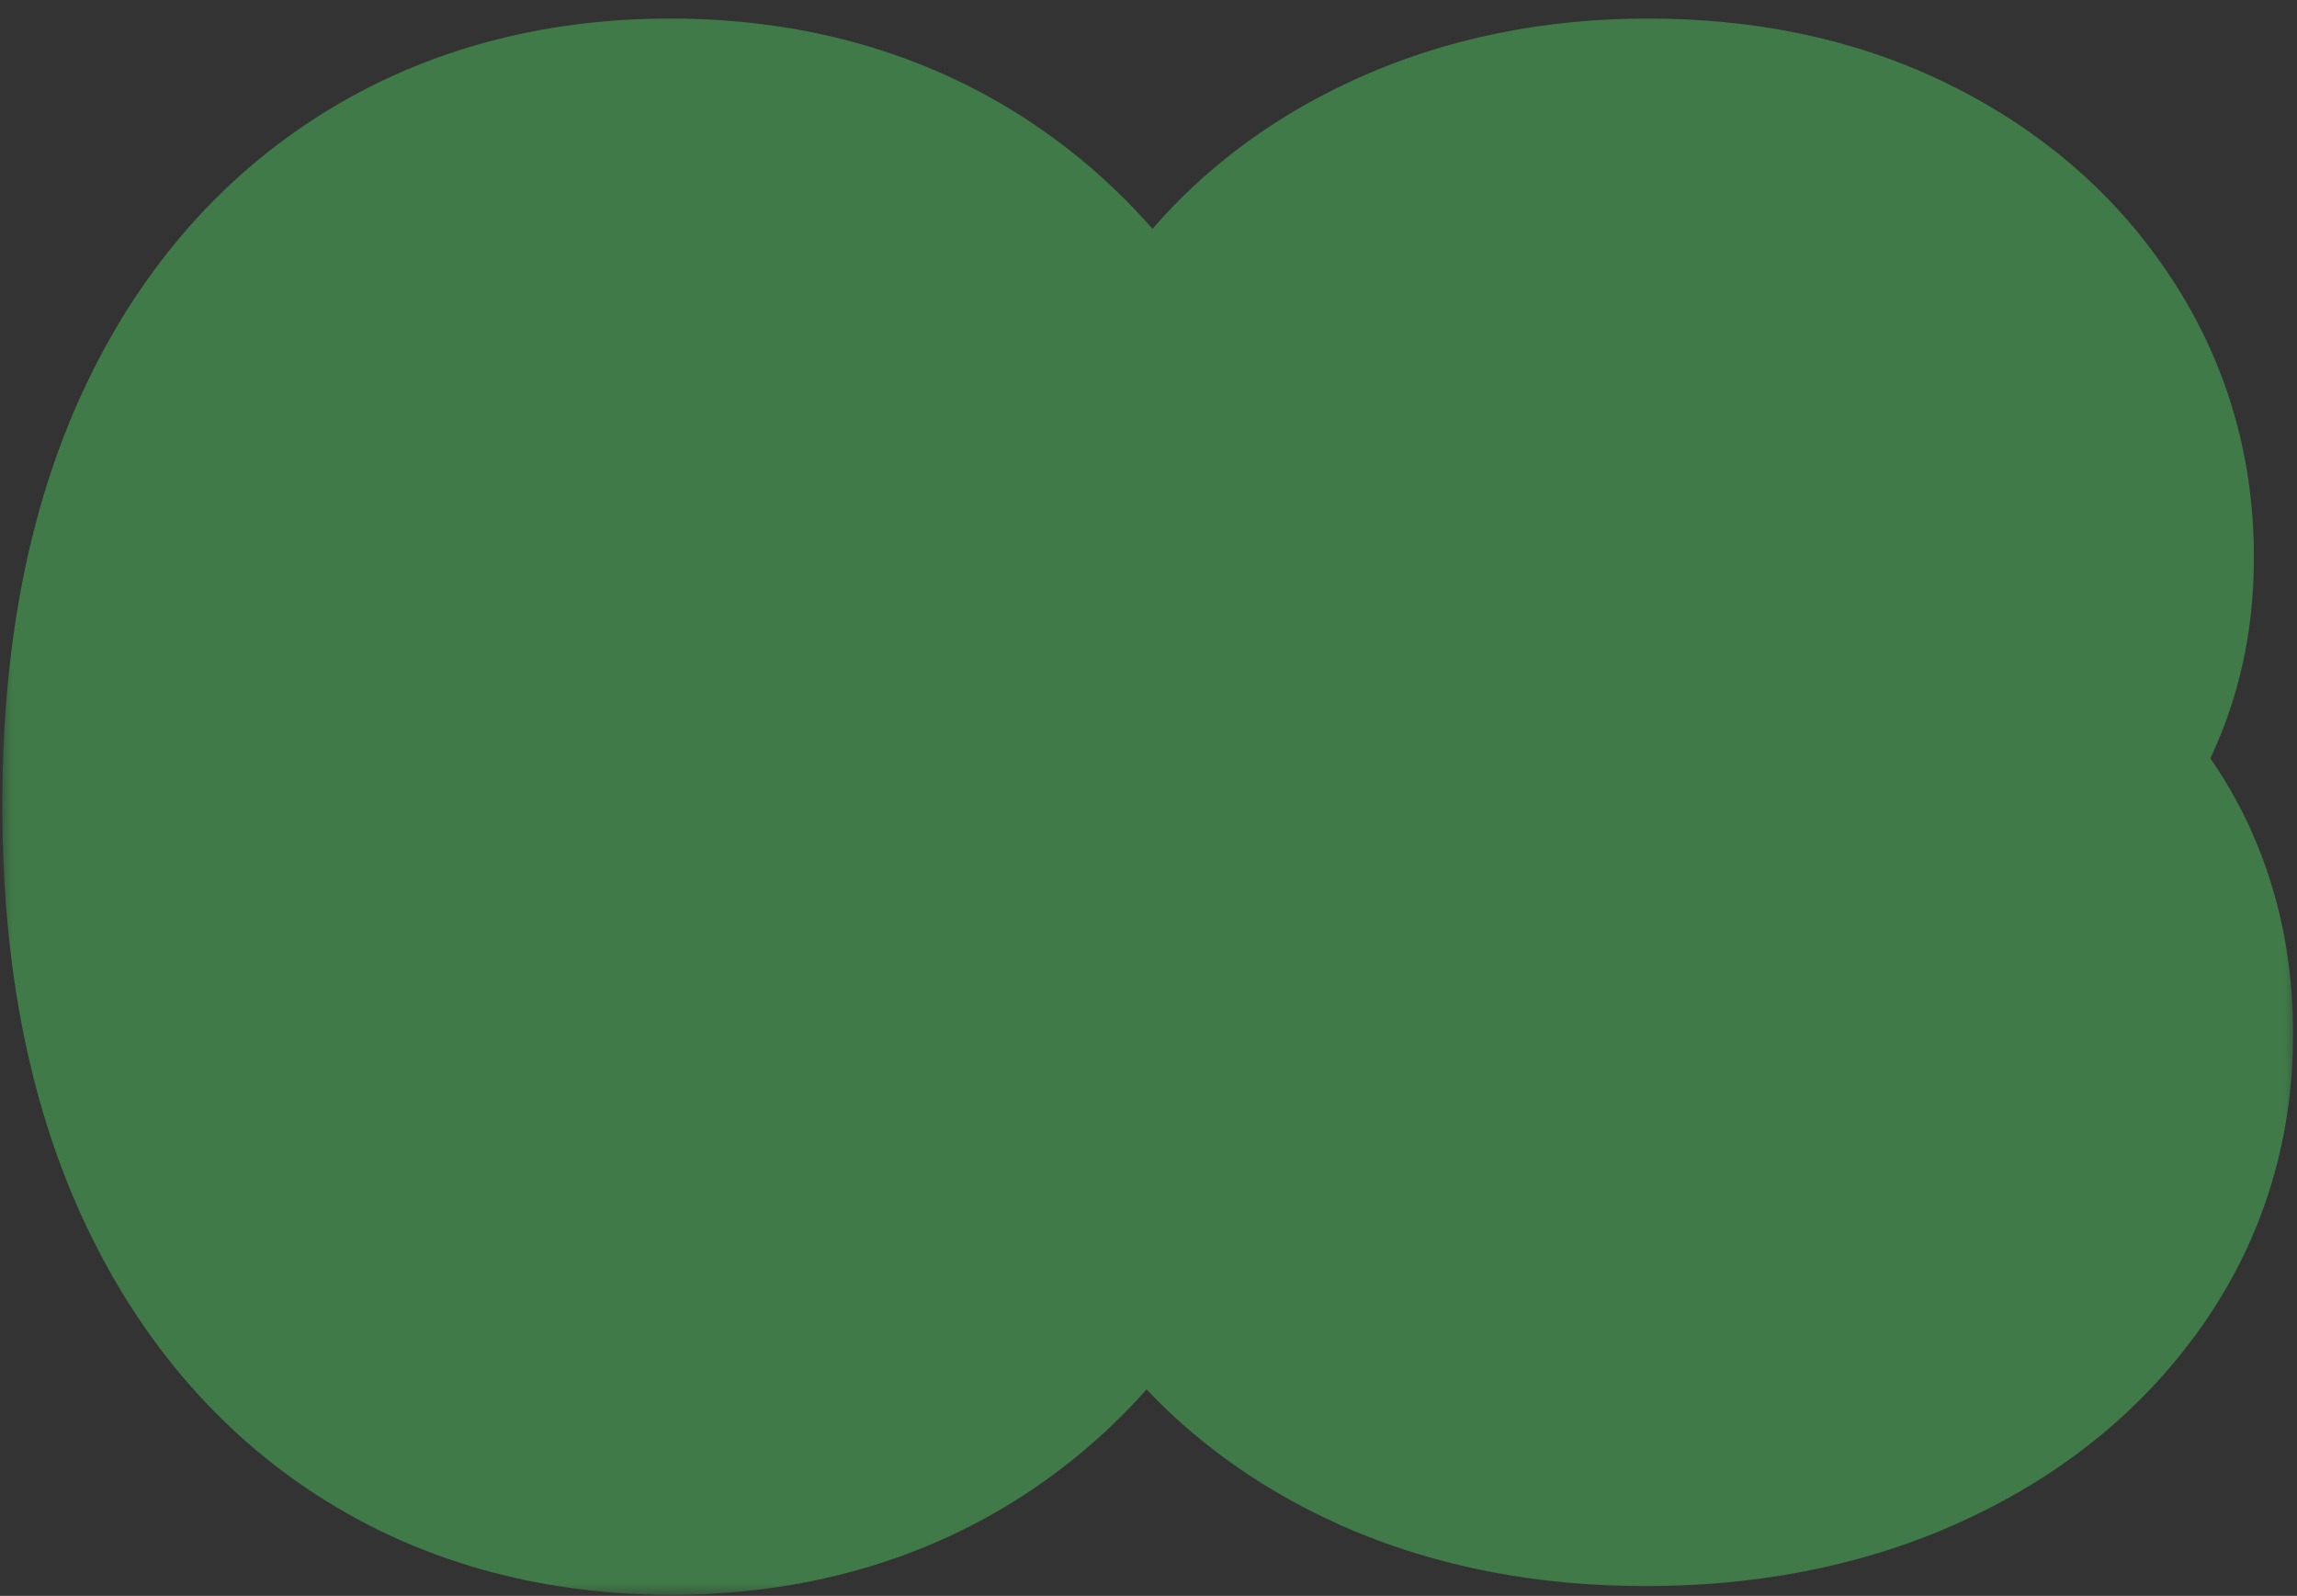 <svg width="95" height="66" viewBox="0 0 95 66" fill="none" xmlns="http://www.w3.org/2000/svg">
<rect x="0" y="0" width="95" height="66" fill="#333333" stroke="none"/>
<mask id="path-1-outside-1_967_2259" maskUnits="userSpaceOnUse" x="0" y="0" width="95" height="66" fill="black">
<rect fill="white" width="95" height="66"/>
<path d="M27.717 55.959C24.052 55.945 20.898 55.043 18.256 53.253C15.629 51.463 13.604 48.871 12.184 45.476C10.778 42.081 10.082 37.997 10.096 33.224C10.096 28.466 10.799 24.41 12.205 21.058C13.626 17.706 15.65 15.156 18.278 13.409C20.92 11.648 24.066 10.767 27.717 10.767C31.367 10.767 34.506 11.648 37.134 13.409C39.776 15.171 41.807 17.727 43.228 21.079C44.648 24.418 45.352 28.466 45.337 33.224C45.337 38.011 44.627 42.102 43.207 45.497C41.8 48.892 39.783 51.484 37.156 53.274C34.528 55.064 31.381 55.959 27.717 55.959ZM27.717 48.31C30.217 48.31 32.212 47.053 33.704 44.538C35.195 42.024 35.934 38.253 35.92 33.224C35.92 29.915 35.579 27.159 34.897 24.957C34.229 22.756 33.278 21.101 32.042 19.993C30.82 18.885 29.379 18.331 27.717 18.331C25.231 18.331 23.242 19.574 21.751 22.06C20.259 24.546 19.506 28.267 19.492 33.224C19.492 36.577 19.826 39.375 20.494 41.619C21.175 43.849 22.134 45.526 23.37 46.648C24.606 47.756 26.055 48.31 27.717 48.31ZM68.045 55.597C64.863 55.597 62.029 55.05 59.544 53.956C57.072 52.848 55.119 51.328 53.684 49.396C52.264 47.45 51.532 45.206 51.49 42.663H60.779C60.836 43.729 61.184 44.666 61.824 45.476C62.477 46.271 63.343 46.889 64.423 47.33C65.502 47.77 66.717 47.99 68.066 47.99C69.473 47.99 70.716 47.742 71.795 47.244C72.875 46.747 73.72 46.058 74.331 45.178C74.941 44.297 75.247 43.281 75.247 42.131C75.247 40.966 74.92 39.936 74.267 39.041C73.627 38.132 72.704 37.422 71.497 36.91C70.304 36.399 68.883 36.144 67.235 36.144H63.166V29.368H67.235C68.627 29.368 69.856 29.126 70.921 28.643C72.001 28.16 72.839 27.493 73.436 26.641C74.032 25.774 74.331 24.766 74.331 23.615C74.331 22.521 74.068 21.562 73.542 20.739C73.031 19.901 72.306 19.247 71.369 18.778C70.446 18.31 69.366 18.075 68.13 18.075C66.88 18.075 65.737 18.303 64.7 18.757C63.663 19.197 62.832 19.829 62.207 20.653C61.582 21.477 61.248 22.443 61.206 23.551H52.363C52.406 21.037 53.123 18.821 54.515 16.903C55.907 14.986 57.782 13.487 60.14 12.408C62.512 11.314 65.19 10.767 68.173 10.767C71.184 10.767 73.819 11.314 76.078 12.408C78.336 13.501 80.091 14.979 81.341 16.84C82.605 18.686 83.23 20.76 83.216 23.061C83.23 25.504 82.47 27.543 80.936 29.176C79.416 30.81 77.434 31.847 74.991 32.287V32.628C78.201 33.04 80.644 34.155 82.321 35.973C84.011 37.777 84.849 40.035 84.835 42.749C84.849 45.234 84.132 47.443 82.683 49.375C81.248 51.307 79.267 52.827 76.738 53.935C74.21 55.043 71.312 55.597 68.045 55.597Z"/>
</mask>
<path d="M27.717 55.959C24.052 55.945 20.898 55.043 18.256 53.253C15.629 51.463 13.604 48.871 12.184 45.476C10.778 42.081 10.082 37.997 10.096 33.224C10.096 28.466 10.799 24.41 12.205 21.058C13.626 17.706 15.65 15.156 18.278 13.409C20.92 11.648 24.066 10.767 27.717 10.767C31.367 10.767 34.506 11.648 37.134 13.409C39.776 15.171 41.807 17.727 43.228 21.079C44.648 24.418 45.352 28.466 45.337 33.224C45.337 38.011 44.627 42.102 43.207 45.497C41.8 48.892 39.783 51.484 37.156 53.274C34.528 55.064 31.381 55.959 27.717 55.959ZM27.717 48.31C30.217 48.31 32.212 47.053 33.704 44.538C35.195 42.024 35.934 38.253 35.92 33.224C35.92 29.915 35.579 27.159 34.897 24.957C34.229 22.756 33.278 21.101 32.042 19.993C30.82 18.885 29.379 18.331 27.717 18.331C25.231 18.331 23.242 19.574 21.751 22.06C20.259 24.546 19.506 28.267 19.492 33.224C19.492 36.577 19.826 39.375 20.494 41.619C21.175 43.849 22.134 45.526 23.37 46.648C24.606 47.756 26.055 48.31 27.717 48.31ZM68.045 55.597C64.863 55.597 62.029 55.05 59.544 53.956C57.072 52.848 55.119 51.328 53.684 49.396C52.264 47.45 51.532 45.206 51.49 42.663H60.779C60.836 43.729 61.184 44.666 61.824 45.476C62.477 46.271 63.343 46.889 64.423 47.33C65.502 47.77 66.717 47.99 68.066 47.99C69.473 47.99 70.716 47.742 71.795 47.244C72.875 46.747 73.72 46.058 74.331 45.178C74.941 44.297 75.247 43.281 75.247 42.131C75.247 40.966 74.92 39.936 74.267 39.041C73.627 38.132 72.704 37.422 71.497 36.91C70.304 36.399 68.883 36.144 67.235 36.144H63.166V29.368H67.235C68.627 29.368 69.856 29.126 70.921 28.643C72.001 28.16 72.839 27.493 73.436 26.641C74.032 25.774 74.331 24.766 74.331 23.615C74.331 22.521 74.068 21.562 73.542 20.739C73.031 19.901 72.306 19.247 71.369 18.778C70.446 18.31 69.366 18.075 68.13 18.075C66.88 18.075 65.737 18.303 64.7 18.757C63.663 19.197 62.832 19.829 62.207 20.653C61.582 21.477 61.248 22.443 61.206 23.551H52.363C52.406 21.037 53.123 18.821 54.515 16.903C55.907 14.986 57.782 13.487 60.14 12.408C62.512 11.314 65.19 10.767 68.173 10.767C71.184 10.767 73.819 11.314 76.078 12.408C78.336 13.501 80.091 14.979 81.341 16.84C82.605 18.686 83.23 20.76 83.216 23.061C83.23 25.504 82.47 27.543 80.936 29.176C79.416 30.81 77.434 31.847 74.991 32.287V32.628C78.201 33.04 80.644 34.155 82.321 35.973C84.011 37.777 84.849 40.035 84.835 42.749C84.849 45.234 84.132 47.443 82.683 49.375C81.248 51.307 79.267 52.827 76.738 53.935C74.21 55.043 71.312 55.597 68.045 55.597Z" fill="white"/>
<path d="M27.717 55.959L27.678 65.959C27.691 65.959 27.704 65.959 27.717 65.959V55.959ZM18.256 53.253L12.627 61.518C12.634 61.523 12.641 61.527 12.648 61.532L18.256 53.253ZM12.184 45.476L2.945 49.303C2.95 49.314 2.954 49.325 2.959 49.336L12.184 45.476ZM10.096 33.224L20.096 33.254C20.096 33.244 20.096 33.234 20.096 33.224H10.096ZM12.205 21.058L2.998 17.157C2.993 17.168 2.988 17.179 2.984 17.19L12.205 21.058ZM18.278 13.409L23.814 21.736L23.825 21.73L18.278 13.409ZM37.134 13.409L31.567 21.716C31.573 21.72 31.58 21.725 31.587 21.73L37.134 13.409ZM43.228 21.079L34.02 24.981C34.023 24.986 34.024 24.99 34.026 24.995L43.228 21.079ZM45.337 33.224L35.337 33.195C35.337 33.205 35.337 33.215 35.337 33.224H45.337ZM43.207 45.497L33.982 41.637C33.977 41.648 33.972 41.659 33.968 41.67L43.207 45.497ZM37.156 53.274L42.785 61.539L42.785 61.539L37.156 53.274ZM33.704 44.538L42.304 49.64L33.704 44.538ZM35.92 33.224H25.92C25.92 33.234 25.92 33.243 25.92 33.253L35.92 33.224ZM34.897 24.957L25.327 27.859C25.333 27.878 25.339 27.897 25.345 27.916L34.897 24.957ZM32.042 19.993L25.324 27.4C25.338 27.413 25.352 27.426 25.366 27.439L32.042 19.993ZM21.751 22.06L13.176 16.915L13.176 16.915L21.751 22.06ZM19.492 33.224L9.492 33.196C9.492 33.205 9.492 33.215 9.492 33.224H19.492ZM20.494 41.619L10.909 44.471C10.916 44.495 10.923 44.519 10.931 44.543L20.494 41.619ZM23.37 46.648L16.648 54.051C16.663 54.065 16.679 54.079 16.695 54.093L23.37 46.648ZM27.717 55.959L27.755 45.959C25.773 45.951 24.628 45.491 23.865 44.974L18.256 53.253L12.648 61.532C17.169 64.595 22.33 65.938 27.678 65.959L27.717 55.959ZM18.256 53.253L23.886 44.988C23.097 44.451 22.203 43.513 21.409 41.616L12.184 45.476L2.959 49.336C5.006 54.228 8.16 58.475 12.627 61.518L18.256 53.253ZM12.184 45.476L21.423 41.649C20.65 39.783 20.084 37.081 20.096 33.254L10.096 33.224L0.096 33.195C0.079 38.913 0.906 44.379 2.945 49.303L12.184 45.476ZM10.096 33.224H20.096C20.096 29.404 20.666 26.739 21.427 24.927L12.205 21.058L2.984 17.19C0.931 22.082 0.096 27.528 0.096 33.224H10.096ZM12.205 21.058L21.413 24.96C22.19 23.126 23.056 22.24 23.814 21.736L18.278 13.409L12.741 5.082C8.243 8.072 5.062 12.286 2.998 17.157L12.205 21.058ZM18.278 13.409L23.825 21.73C24.588 21.221 25.736 20.767 27.717 20.767V10.767V0.767C22.396 0.767 17.251 2.075 12.731 5.089L18.278 13.409ZM27.717 10.767V20.767C29.698 20.767 30.828 21.221 31.567 21.716L37.134 13.409L42.702 5.102C38.184 2.075 33.036 0.767 27.717 0.767V10.767ZM37.134 13.409L31.587 21.73C32.375 22.255 33.248 23.157 34.02 24.981L43.228 21.079L52.435 17.178C50.368 12.298 47.178 8.086 42.681 5.089L37.134 13.409ZM43.228 21.079L34.026 24.995C34.778 26.762 35.349 29.389 35.337 33.195L45.337 33.224L55.337 33.254C55.354 27.543 54.519 22.073 52.429 17.164L43.228 21.079ZM45.337 33.224H35.337C35.337 37.066 34.762 39.773 33.982 41.637L43.207 45.497L52.432 49.357C54.492 44.432 55.337 38.956 55.337 33.224H45.337ZM43.207 45.497L33.968 41.67C33.188 43.553 32.306 44.478 31.526 45.009L37.156 53.274L42.785 61.539C47.261 58.49 50.413 54.231 52.445 49.324L43.207 45.497ZM37.156 53.274L31.526 45.009C30.801 45.503 29.689 45.959 27.717 45.959V55.959V65.959C33.074 65.959 38.254 64.625 42.785 61.539L37.156 53.274ZM27.717 48.31V58.31C34.402 58.31 39.373 54.582 42.304 49.64L33.704 44.538L25.103 39.436C24.976 39.651 25.132 39.3 25.759 38.906C26.454 38.468 27.199 38.31 27.717 38.31V48.31ZM33.704 44.538L42.304 49.64C45.163 44.822 45.936 38.889 45.92 33.196L35.92 33.224L25.92 33.253C25.926 35.3 25.775 36.82 25.563 37.902C25.459 38.433 25.349 38.815 25.257 39.073C25.165 39.331 25.103 39.437 25.103 39.436L33.704 44.538ZM35.92 33.224H45.92C45.92 29.309 45.526 25.476 44.45 21.999L34.897 24.957L25.345 27.916C25.631 28.842 25.92 30.52 25.92 33.224H35.92ZM34.897 24.957L44.467 22.056C43.465 18.751 41.744 15.261 38.717 12.547L32.042 19.993L25.366 27.439C25.085 27.186 24.989 27.008 25.014 27.05C25.043 27.102 25.171 27.342 25.327 27.859L34.897 24.957ZM32.042 19.993L38.76 12.586C35.683 9.795 31.841 8.331 27.717 8.331V18.331V28.331C27.415 28.331 26.966 28.276 26.458 28.081C25.948 27.885 25.566 27.62 25.324 27.4L32.042 19.993ZM27.717 18.331V8.331C21.079 8.331 16.119 12.009 13.176 16.915L21.751 22.06L30.326 27.205C30.447 27.002 30.286 27.352 29.661 27.743C28.969 28.175 28.23 28.331 27.717 28.331V18.331ZM21.751 22.06L13.176 16.915C10.312 21.688 9.508 27.561 9.492 33.196L19.492 33.224L29.492 33.253C29.498 31.244 29.655 29.755 29.869 28.698C29.974 28.179 30.084 27.807 30.175 27.556C30.265 27.305 30.327 27.203 30.326 27.205L21.751 22.06ZM19.492 33.224H9.492C9.492 37.163 9.875 40.997 10.909 44.471L20.494 41.619L30.078 38.768C29.777 37.753 29.492 35.99 29.492 33.224H19.492ZM20.494 41.619L10.931 44.543C11.94 47.843 13.652 51.331 16.648 54.051L23.37 46.648L30.093 39.245C30.362 39.489 30.443 39.651 30.404 39.584C30.361 39.508 30.223 39.241 30.057 38.696L20.494 41.619ZM23.37 46.648L16.695 54.093C19.767 56.849 23.594 58.31 27.717 58.31V48.31V38.31C28.019 38.31 28.46 38.364 28.955 38.554C29.45 38.743 29.817 38.998 30.046 39.202L23.37 46.648ZM59.544 53.956L55.453 63.081C55.474 63.09 55.495 63.1 55.516 63.109L59.544 53.956ZM53.684 49.396L45.607 55.292C45.623 55.314 45.64 55.336 45.656 55.358L53.684 49.396ZM51.49 42.663V32.663C48.809 32.663 46.24 33.74 44.36 35.652C42.48 37.563 41.446 40.15 41.491 42.831L51.49 42.663ZM60.779 42.663L70.765 42.131C70.482 36.822 66.095 32.663 60.779 32.663V42.663ZM61.824 45.476L53.975 51.672C54.015 51.723 54.055 51.773 54.096 51.823L61.824 45.476ZM64.423 47.33L60.646 56.589H60.646L64.423 47.33ZM71.795 47.244L67.612 38.161L71.795 47.244ZM74.331 45.178L82.548 50.877V50.877L74.331 45.178ZM74.267 39.041L66.086 44.793C66.121 44.842 66.155 44.89 66.19 44.938L74.267 39.041ZM71.497 36.91L67.558 46.102C67.571 46.108 67.584 46.113 67.597 46.119L71.497 36.91ZM63.166 36.144H53.166C53.166 41.666 57.643 46.144 63.166 46.144V36.144ZM63.166 29.368V19.368C57.643 19.368 53.166 23.845 53.166 29.368H63.166ZM70.921 28.643L66.838 19.515C66.823 19.522 66.808 19.529 66.793 19.536L70.921 28.643ZM73.436 26.641L81.628 32.375C81.643 32.354 81.658 32.333 81.672 32.312L73.436 26.641ZM73.542 20.739L65.006 25.947C65.041 26.004 65.076 26.061 65.112 26.117L73.542 20.739ZM71.369 18.778L66.842 27.695C66.86 27.704 66.879 27.713 66.897 27.723L71.369 18.778ZM64.7 18.757L68.609 27.962C68.644 27.947 68.679 27.931 68.715 27.916L64.7 18.757ZM62.207 20.653L70.174 26.697L70.174 26.697L62.207 20.653ZM61.206 23.551V33.551C66.579 33.551 70.992 29.305 71.198 23.936L61.206 23.551ZM52.363 23.551L42.365 23.382C42.319 26.063 43.353 28.65 45.233 30.562C47.112 32.474 49.682 33.551 52.363 33.551V23.551ZM54.515 16.903L62.608 22.778L62.608 22.778L54.515 16.903ZM60.14 12.408L64.303 21.5C64.311 21.496 64.319 21.493 64.327 21.489L60.14 12.408ZM76.078 12.408L80.436 3.408V3.408L76.078 12.408ZM81.341 16.84L73.04 22.416C73.056 22.44 73.072 22.464 73.089 22.489L81.341 16.84ZM83.216 23.061L73.216 22.999C73.216 23.039 73.216 23.079 73.216 23.119L83.216 23.061ZM80.936 29.176L73.646 22.33C73.636 22.342 73.625 22.353 73.615 22.364L80.936 29.176ZM74.991 32.287L73.217 22.445C68.455 23.304 64.991 27.448 64.991 32.287H74.991ZM74.991 32.628H64.991C64.991 37.659 68.728 41.906 73.718 42.547L74.991 32.628ZM82.321 35.973L74.968 42.751C74.987 42.771 75.005 42.791 75.023 42.81L82.321 35.973ZM84.835 42.749L74.835 42.696C74.835 42.733 74.835 42.769 74.835 42.806L84.835 42.749ZM82.683 49.375L74.683 43.375C74.673 43.388 74.664 43.4 74.655 43.413L82.683 49.375ZM76.738 53.935L72.725 44.775L76.738 53.935ZM68.045 55.597V45.597C66.015 45.597 64.589 45.251 63.571 44.803L59.544 53.956L55.516 63.109C59.47 64.849 63.712 65.597 68.045 65.597V55.597ZM59.544 53.956L63.634 44.831C62.525 44.333 62.004 43.827 61.713 43.434L53.684 49.396L45.656 55.358C48.234 58.83 51.62 61.363 55.453 63.081L59.544 53.956ZM53.684 49.396L61.761 43.501C61.626 43.316 61.498 43.098 61.488 42.496L51.49 42.663L41.491 42.831C41.566 47.314 42.901 51.585 45.607 55.292L53.684 49.396ZM51.49 42.663V52.663H60.779V42.663V32.663H51.49V42.663ZM60.779 42.663L50.794 43.196C50.956 46.249 52.009 49.183 53.975 51.672L61.824 45.476L69.672 39.279C69.98 39.669 70.257 40.144 70.458 40.685C70.658 41.224 70.743 41.723 70.765 42.131L60.779 42.663ZM61.824 45.476L54.096 51.823C55.937 54.065 58.235 55.605 60.646 56.589L64.423 47.33L68.2 38.07C68.452 38.173 69.017 38.478 69.551 39.129L61.824 45.476ZM64.423 47.33L60.646 56.589C63.098 57.589 65.623 57.99 68.066 57.99V47.99V37.99C67.935 37.99 67.894 37.979 67.927 37.985C67.963 37.992 68.061 38.014 68.2 38.07L64.423 47.33ZM68.066 47.99V57.99C70.655 57.99 73.368 57.529 75.978 56.327L71.795 47.244L67.612 38.161C67.828 38.062 67.998 38.017 68.092 37.998C68.182 37.98 68.182 37.99 68.066 37.99V47.99ZM71.795 47.244L75.978 56.327C78.499 55.166 80.811 53.381 82.548 50.877L74.331 45.178L66.114 39.479C66.351 39.136 66.63 38.84 66.921 38.604C67.206 38.371 67.455 38.234 67.612 38.161L71.795 47.244ZM74.331 45.178L82.548 50.877C84.406 48.197 85.247 45.16 85.247 42.131H75.247H65.247C65.247 41.813 65.29 41.378 65.441 40.876C65.594 40.367 65.827 39.892 66.114 39.479L74.331 45.178ZM75.247 42.131H85.247C85.247 38.962 84.313 35.842 82.343 33.144L74.267 39.041L66.19 44.938C65.896 44.535 65.642 44.05 65.47 43.509C65.3 42.972 65.247 42.494 65.247 42.131H75.247ZM74.267 39.041L82.447 33.289C80.552 30.594 78.012 28.81 75.397 27.702L71.497 36.91L67.597 46.119C67.396 46.034 66.703 45.67 66.086 44.793L74.267 39.041ZM71.497 36.91L75.436 27.719C72.712 26.551 69.886 26.143 67.235 26.143V36.144V46.144C67.547 46.144 67.715 46.168 67.765 46.177C67.812 46.185 67.729 46.175 67.558 46.102L71.497 36.91ZM67.235 36.144V26.143H63.166V36.144V46.144H67.235V36.144ZM63.166 36.144H73.166V29.368H63.166H53.166V36.144H63.166ZM63.166 29.368V39.368H67.235V29.368V19.368H63.166V29.368ZM67.235 29.368V39.368C69.785 39.368 72.465 38.923 75.05 37.751L70.921 28.643L66.793 19.536C67.247 19.33 67.47 19.368 67.235 19.368V29.368ZM70.921 28.643L75.005 37.772C77.505 36.653 79.858 34.904 81.628 32.375L73.436 26.641L65.243 20.906C65.82 20.082 66.497 19.668 66.838 19.515L70.921 28.643ZM73.436 26.641L81.672 32.312C83.525 29.621 84.331 26.592 84.331 23.615H74.331H64.331C64.331 23.32 64.37 22.897 64.517 22.398C64.667 21.892 64.9 21.404 65.199 20.97L73.436 26.641ZM74.331 23.615H84.331C84.331 20.85 83.642 17.978 81.973 15.361L73.542 20.739L65.112 26.117C64.493 25.147 64.331 24.192 64.331 23.615H74.331ZM73.542 20.739L82.079 15.53C80.523 12.981 78.339 11.083 75.841 9.834L71.369 18.778L66.897 27.723C66.618 27.583 66.273 27.366 65.918 27.046C65.559 26.722 65.25 26.347 65.006 25.947L73.542 20.739ZM71.369 18.778L75.896 9.862C73.323 8.556 70.637 8.075 68.13 8.075V18.075V28.075C68.095 28.075 67.568 28.064 66.842 27.695L71.369 18.778ZM68.13 18.075V8.075C65.643 8.075 63.114 8.534 60.685 9.598L64.7 18.757L68.715 27.916C68.551 27.988 68.402 28.031 68.285 28.054C68.17 28.077 68.113 28.075 68.13 28.075V18.075ZM64.7 18.757L60.791 9.553C58.297 10.612 56.012 12.274 54.24 14.61L62.207 20.653L70.174 26.697C69.933 27.014 69.652 27.293 69.353 27.52C69.058 27.745 68.794 27.883 68.609 27.962L64.7 18.757ZM62.207 20.653L54.24 14.61C52.284 17.188 51.328 20.165 51.213 23.167L61.206 23.551L71.198 23.936C71.185 24.28 71.12 24.741 70.939 25.262C70.757 25.79 70.492 26.278 70.174 26.697L62.207 20.653ZM61.206 23.551V13.551H52.363V23.551V33.551H61.206V23.551ZM52.363 23.551L62.362 23.721C62.372 23.126 62.497 22.93 62.608 22.778L54.515 16.903L46.423 11.029C43.749 14.712 42.44 18.948 42.365 23.382L52.363 23.551ZM54.515 16.903L62.608 22.778C62.895 22.382 63.358 21.933 64.303 21.5L60.14 12.408L55.977 3.315C52.206 5.042 48.92 7.589 46.423 11.029L54.515 16.903ZM60.14 12.408L64.327 21.489C65.212 21.081 66.431 20.767 68.173 20.767V10.767V0.767C63.949 0.767 59.812 1.547 55.953 3.326L60.14 12.408ZM68.173 10.767V20.767C69.973 20.767 71.064 21.091 71.719 21.408L76.078 12.408L80.436 3.408C76.574 1.537 72.396 0.767 68.173 0.767V10.767ZM76.078 12.408L71.719 21.408C72.578 21.824 72.891 22.195 73.04 22.416L81.341 16.84L89.641 11.263C87.29 7.762 84.094 5.179 80.436 3.408L76.078 12.408ZM81.341 16.84L73.089 22.489C73.16 22.593 73.177 22.645 73.183 22.665C73.19 22.689 73.217 22.785 73.216 22.999L83.216 23.061L93.215 23.123C93.242 18.846 92.041 14.768 89.592 11.19L81.341 16.84ZM83.216 23.061L73.216 23.119C73.217 23.277 73.194 23.177 73.286 22.929C73.33 22.811 73.389 22.691 73.46 22.577C73.531 22.463 73.599 22.381 73.646 22.33L80.936 29.176L88.225 36.022C91.68 32.343 93.243 27.757 93.215 23.003L83.216 23.061ZM80.936 29.176L73.615 22.364C73.614 22.365 73.617 22.362 73.623 22.356C73.629 22.351 73.636 22.345 73.645 22.338C73.664 22.324 73.676 22.317 73.673 22.319C73.67 22.32 73.639 22.337 73.57 22.36C73.5 22.383 73.386 22.415 73.217 22.445L74.991 32.287L76.765 42.128C81.084 41.35 85.099 39.382 88.257 35.988L80.936 29.176ZM74.991 32.287H64.991V32.628H74.991H84.991V32.287H74.991ZM74.991 32.628L73.718 42.547C74.525 42.65 74.935 42.805 75.079 42.87C75.195 42.923 75.107 42.902 74.968 42.751L82.321 35.973L89.673 29.195C85.966 25.174 81.076 23.327 76.264 22.709L74.991 32.628ZM82.321 35.973L75.023 42.81C75.013 42.8 74.98 42.761 74.939 42.695C74.897 42.629 74.864 42.56 74.842 42.499C74.82 42.439 74.817 42.413 74.82 42.434C74.824 42.457 74.836 42.54 74.835 42.696L84.835 42.749L94.835 42.801C94.861 37.802 93.234 32.995 89.618 29.136L82.321 35.973ZM84.835 42.749L74.835 42.806C74.837 43.056 74.803 43.161 74.796 43.181C74.791 43.197 74.773 43.254 74.683 43.375L82.683 49.375L90.683 55.375C93.483 51.642 94.861 47.291 94.835 42.691L84.835 42.749ZM82.683 49.375L74.655 43.413C74.402 43.753 73.897 44.262 72.725 44.775L76.738 53.935L80.752 63.094C84.636 61.392 88.095 58.86 90.711 55.337L82.683 49.375ZM76.738 53.935L72.725 44.775C71.672 45.237 70.18 45.597 68.045 45.597V55.597V65.597C72.444 65.597 76.748 64.849 80.752 63.094L76.738 53.935Z" fill="#407A48" mask="url(#path-1-outside-1_967_2259)"/>
</svg>
